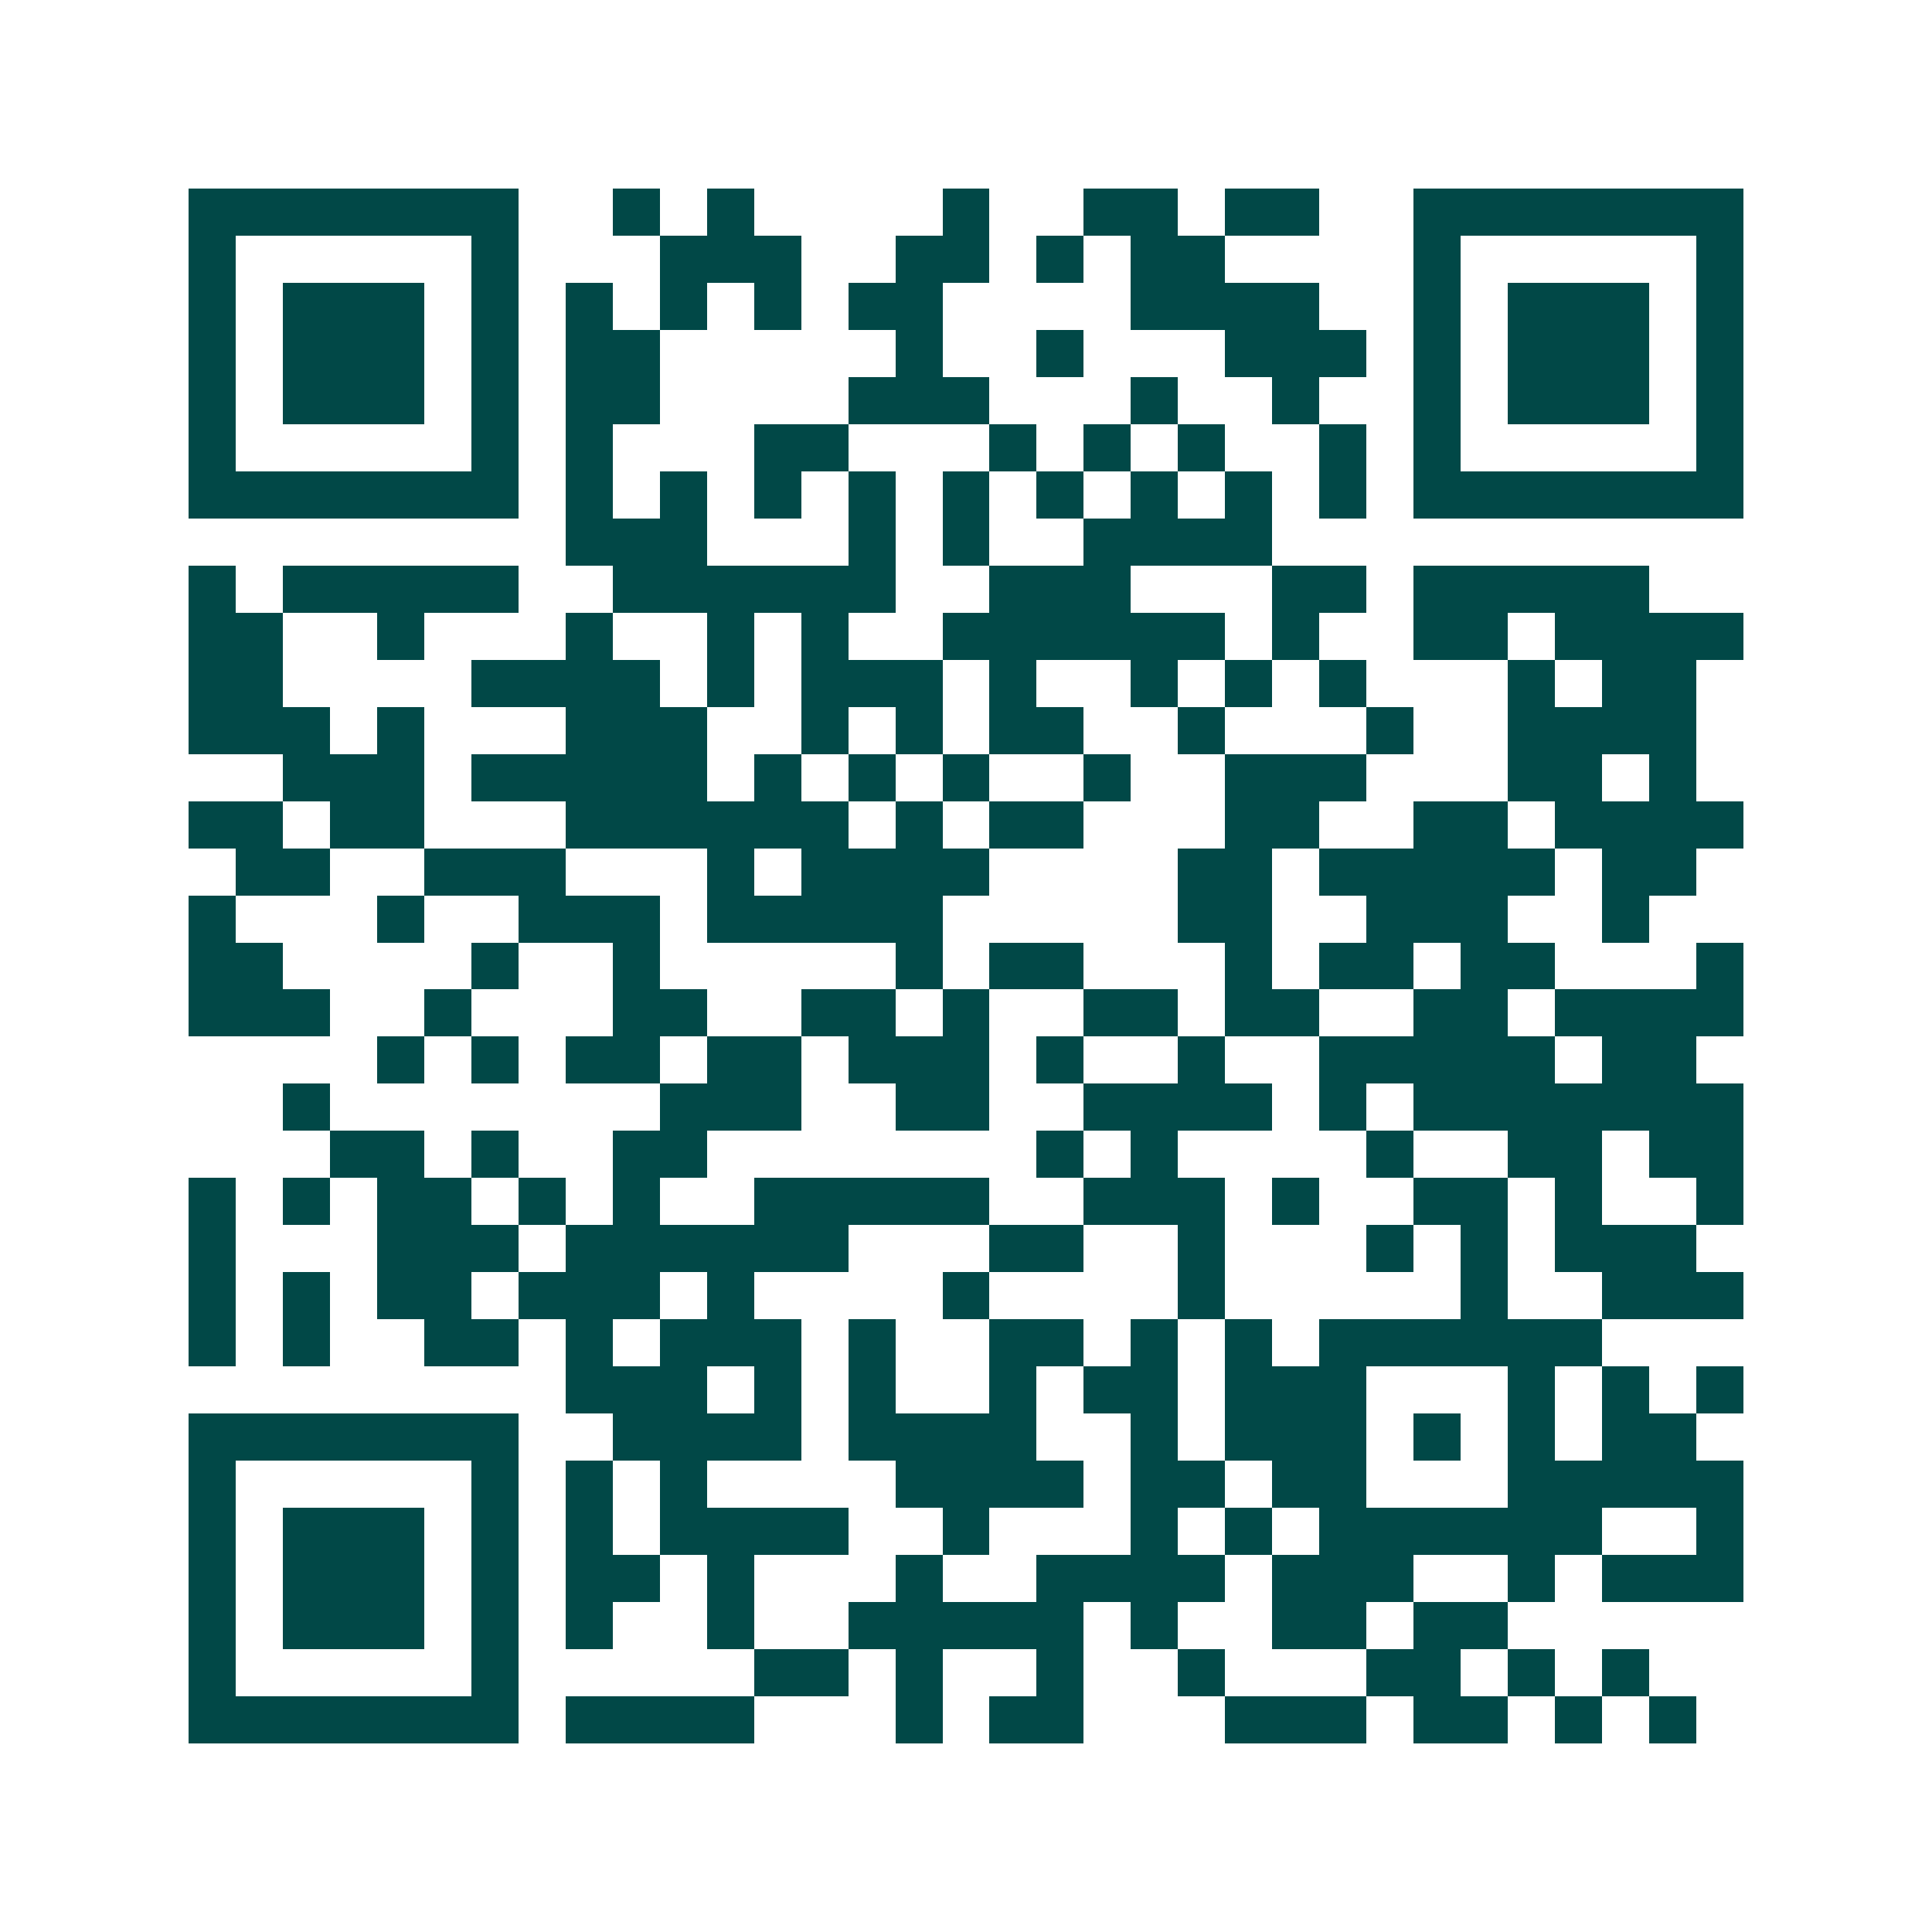 <svg xmlns="http://www.w3.org/2000/svg" width="200" height="200" viewBox="0 0 41 41" shape-rendering="crispEdges"><path fill="#ffffff" d="M0 0h41v41H0z"/><path stroke="#014847" d="M4 4.5h7m2 0h1m1 0h1m4 0h1m2 0h2m1 0h2m2 0h7M4 5.5h1m5 0h1m3 0h3m2 0h2m1 0h1m1 0h2m4 0h1m5 0h1M4 6.5h1m1 0h3m1 0h1m1 0h1m1 0h1m1 0h1m1 0h2m4 0h4m2 0h1m1 0h3m1 0h1M4 7.5h1m1 0h3m1 0h1m1 0h2m5 0h1m2 0h1m3 0h3m1 0h1m1 0h3m1 0h1M4 8.5h1m1 0h3m1 0h1m1 0h2m4 0h3m3 0h1m2 0h1m2 0h1m1 0h3m1 0h1M4 9.5h1m5 0h1m1 0h1m3 0h2m3 0h1m1 0h1m1 0h1m2 0h1m1 0h1m5 0h1M4 10.5h7m1 0h1m1 0h1m1 0h1m1 0h1m1 0h1m1 0h1m1 0h1m1 0h1m1 0h1m1 0h7M12 11.5h3m3 0h1m1 0h1m2 0h4M4 12.5h1m1 0h5m2 0h6m2 0h3m3 0h2m1 0h5M4 13.5h2m2 0h1m3 0h1m2 0h1m1 0h1m2 0h6m1 0h1m2 0h2m1 0h4M4 14.5h2m4 0h4m1 0h1m1 0h3m1 0h1m2 0h1m1 0h1m1 0h1m3 0h1m1 0h2M4 15.5h3m1 0h1m3 0h3m2 0h1m1 0h1m1 0h2m2 0h1m3 0h1m2 0h4M6 16.5h3m1 0h5m1 0h1m1 0h1m1 0h1m2 0h1m2 0h3m3 0h2m1 0h1M4 17.5h2m1 0h2m3 0h6m1 0h1m1 0h2m3 0h2m2 0h2m1 0h4M5 18.5h2m2 0h3m3 0h1m1 0h4m4 0h2m1 0h5m1 0h2M4 19.5h1m3 0h1m2 0h3m1 0h5m5 0h2m2 0h3m2 0h1M4 20.5h2m4 0h1m2 0h1m5 0h1m1 0h2m3 0h1m1 0h2m1 0h2m3 0h1M4 21.5h3m2 0h1m3 0h2m2 0h2m1 0h1m2 0h2m1 0h2m2 0h2m1 0h4M8 22.5h1m1 0h1m1 0h2m1 0h2m1 0h3m1 0h1m2 0h1m2 0h5m1 0h2M6 23.5h1m7 0h3m2 0h2m2 0h4m1 0h1m1 0h7M7 24.5h2m1 0h1m2 0h2m7 0h1m1 0h1m4 0h1m2 0h2m1 0h2M4 25.5h1m1 0h1m1 0h2m1 0h1m1 0h1m2 0h5m2 0h3m1 0h1m2 0h2m1 0h1m2 0h1M4 26.5h1m3 0h3m1 0h6m3 0h2m2 0h1m3 0h1m1 0h1m1 0h3M4 27.5h1m1 0h1m1 0h2m1 0h3m1 0h1m4 0h1m4 0h1m5 0h1m2 0h3M4 28.5h1m1 0h1m2 0h2m1 0h1m1 0h3m1 0h1m2 0h2m1 0h1m1 0h1m1 0h6M12 29.5h3m1 0h1m1 0h1m2 0h1m1 0h2m1 0h3m3 0h1m1 0h1m1 0h1M4 30.5h7m2 0h4m1 0h4m2 0h1m1 0h3m1 0h1m1 0h1m1 0h2M4 31.5h1m5 0h1m1 0h1m1 0h1m4 0h4m1 0h2m1 0h2m3 0h5M4 32.5h1m1 0h3m1 0h1m1 0h1m1 0h4m2 0h1m3 0h1m1 0h1m1 0h6m2 0h1M4 33.5h1m1 0h3m1 0h1m1 0h2m1 0h1m3 0h1m2 0h4m1 0h3m2 0h1m1 0h3M4 34.5h1m1 0h3m1 0h1m1 0h1m2 0h1m2 0h5m1 0h1m2 0h2m1 0h2M4 35.5h1m5 0h1m5 0h2m1 0h1m2 0h1m2 0h1m3 0h2m1 0h1m1 0h1M4 36.5h7m1 0h4m3 0h1m1 0h2m3 0h3m1 0h2m1 0h1m1 0h1"/></svg>
